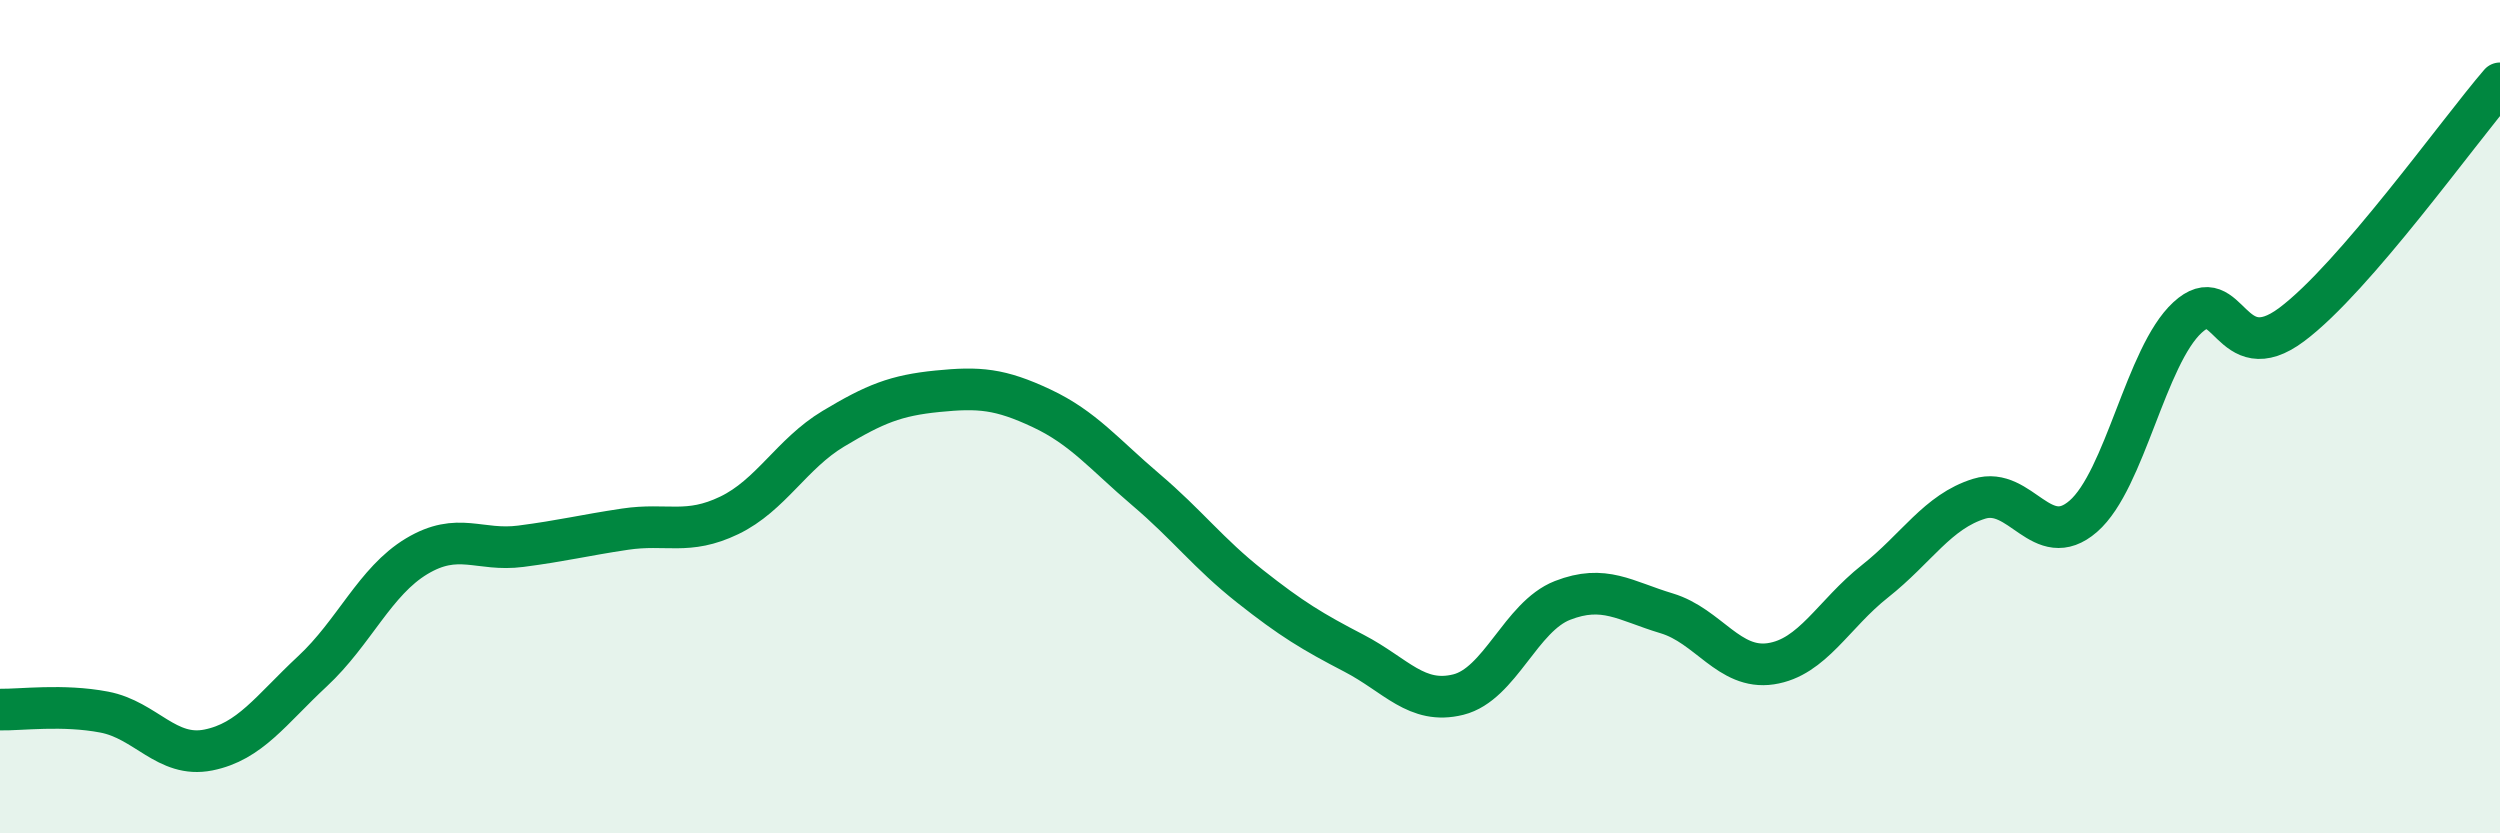 
    <svg width="60" height="20" viewBox="0 0 60 20" xmlns="http://www.w3.org/2000/svg">
      <path
        d="M 0,17.03 C 0.5,17.04 1.5,16.9 2.5,17.09 C 3.5,17.28 4,18.2 5,18 C 6,17.8 6.5,17.04 7.5,16.11 C 8.5,15.18 9,13.95 10,13.35 C 11,12.75 11.5,13.24 12.5,13.11 C 13.5,12.98 14,12.85 15,12.7 C 16,12.55 16.5,12.85 17.5,12.37 C 18.5,11.89 19,10.89 20,10.29 C 21,9.69 21.5,9.49 22.5,9.39 C 23.5,9.29 24,9.33 25,9.8 C 26,10.27 26.5,10.9 27.5,11.75 C 28.5,12.6 29,13.28 30,14.07 C 31,14.86 31.5,15.16 32.5,15.68 C 33.5,16.2 34,16.92 35,16.67 C 36,16.42 36.5,14.8 37.5,14.41 C 38.5,14.02 39,14.42 40,14.72 C 41,15.02 41.5,16.08 42.5,15.93 C 43.5,15.78 44,14.74 45,13.95 C 46,13.16 46.5,12.28 47.5,11.97 C 48.5,11.66 49,13.26 50,12.39 C 51,11.52 51.5,8.54 52.5,7.62 C 53.5,6.7 53.5,8.91 55,7.79 C 56.5,6.67 59,3.16 60,2L60 20L0 20Z"
        fill="#008740"
        opacity="0.1"
        stroke-linecap="round"
        stroke-linejoin="round"
      />
      <path
        d="M 0,17.03 C 0.5,17.04 1.5,16.9 2.5,17.09 C 3.5,17.28 4,18.2 5,18 C 6,17.8 6.5,17.04 7.5,16.11 C 8.5,15.18 9,13.95 10,13.35 C 11,12.75 11.5,13.24 12.5,13.11 C 13.5,12.98 14,12.85 15,12.7 C 16,12.55 16.5,12.85 17.5,12.37 C 18.5,11.89 19,10.89 20,10.29 C 21,9.69 21.5,9.49 22.5,9.39 C 23.5,9.29 24,9.33 25,9.8 C 26,10.27 26.5,10.9 27.5,11.75 C 28.5,12.6 29,13.28 30,14.07 C 31,14.86 31.5,15.16 32.5,15.68 C 33.5,16.2 34,16.92 35,16.67 C 36,16.42 36.5,14.8 37.5,14.41 C 38.5,14.02 39,14.42 40,14.72 C 41,15.02 41.5,16.08 42.5,15.93 C 43.5,15.78 44,14.74 45,13.95 C 46,13.16 46.5,12.28 47.5,11.97 C 48.5,11.66 49,13.26 50,12.39 C 51,11.52 51.5,8.54 52.5,7.62 C 53.5,6.7 53.5,8.91 55,7.79 C 56.5,6.67 59,3.16 60,2"
        stroke="#008740"
        stroke-width="1"
        fill="none"
        stroke-linecap="round"
        stroke-linejoin="round"
      />
    </svg>
  